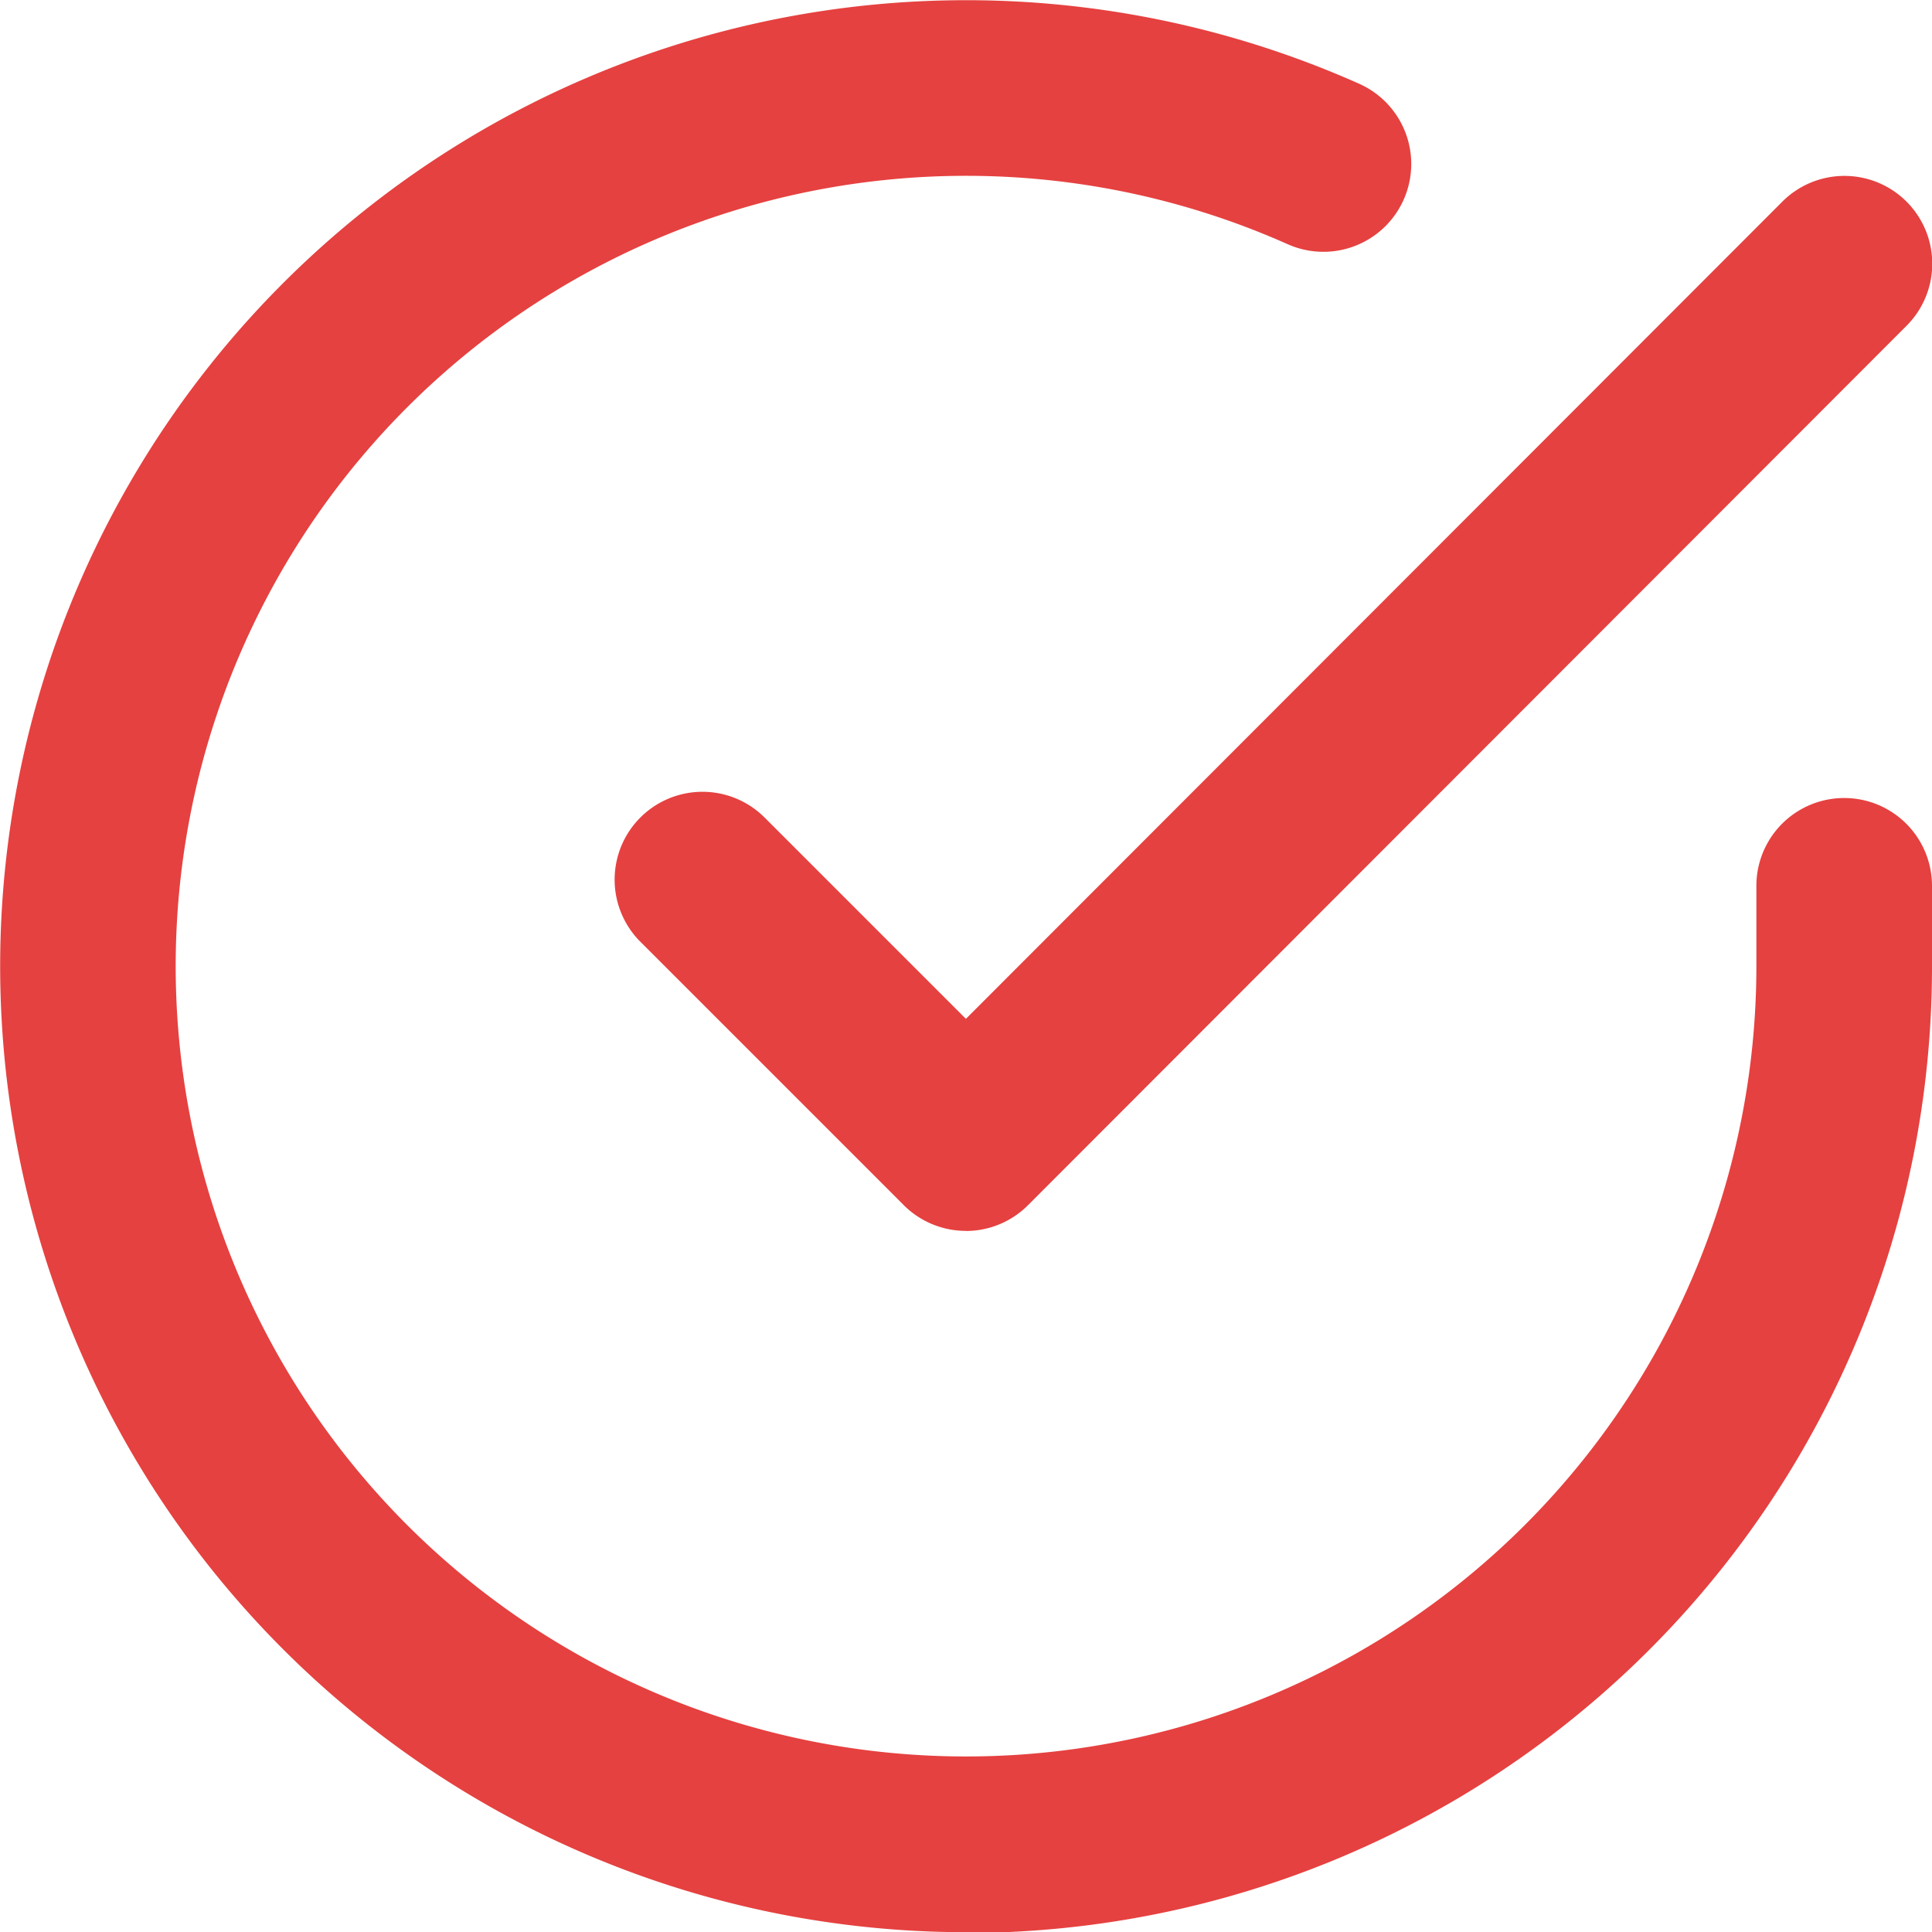 <?xml version="1.0" encoding="UTF-8"?>
<svg xmlns="http://www.w3.org/2000/svg" width="20" height="20.001" viewBox="0 0 20 20.001">
  <g id="Icon_feather-check-circle" data-name="Icon feather-check-circle" transform="translate(-1.5 -1.49)">
    <path id="Tracciato_13" data-name="Tracciato 13" d="M11.5,21.492q-.186,0-.373-.007A10,10,0,1,1,15.57,2.357a.909.909,0,1,1-.74,1.661A8.182,8.182,0,0,0,4.636,15.944,8.182,8.182,0,0,0,19.682,11.5V10.66a.909.909,0,1,1,1.818,0V11.5a10,10,0,0,1-10,10Z" transform="translate(0 0)" fill="#e54140"></path>
    <path id="Tracciato_14" data-name="Tracciato 14" d="M15.636,15.418a.909.909,0,0,1-.643-.266l-2.727-2.727a.909.909,0,1,1,1.286-1.286l2.084,2.084,8.448-8.456A.909.909,0,1,1,25.37,6.052l-9.091,9.1a.909.909,0,0,1-.643.267Z" transform="translate(-4.137 -1.186)" fill="#e54140"></path>
  </g>
</svg>
